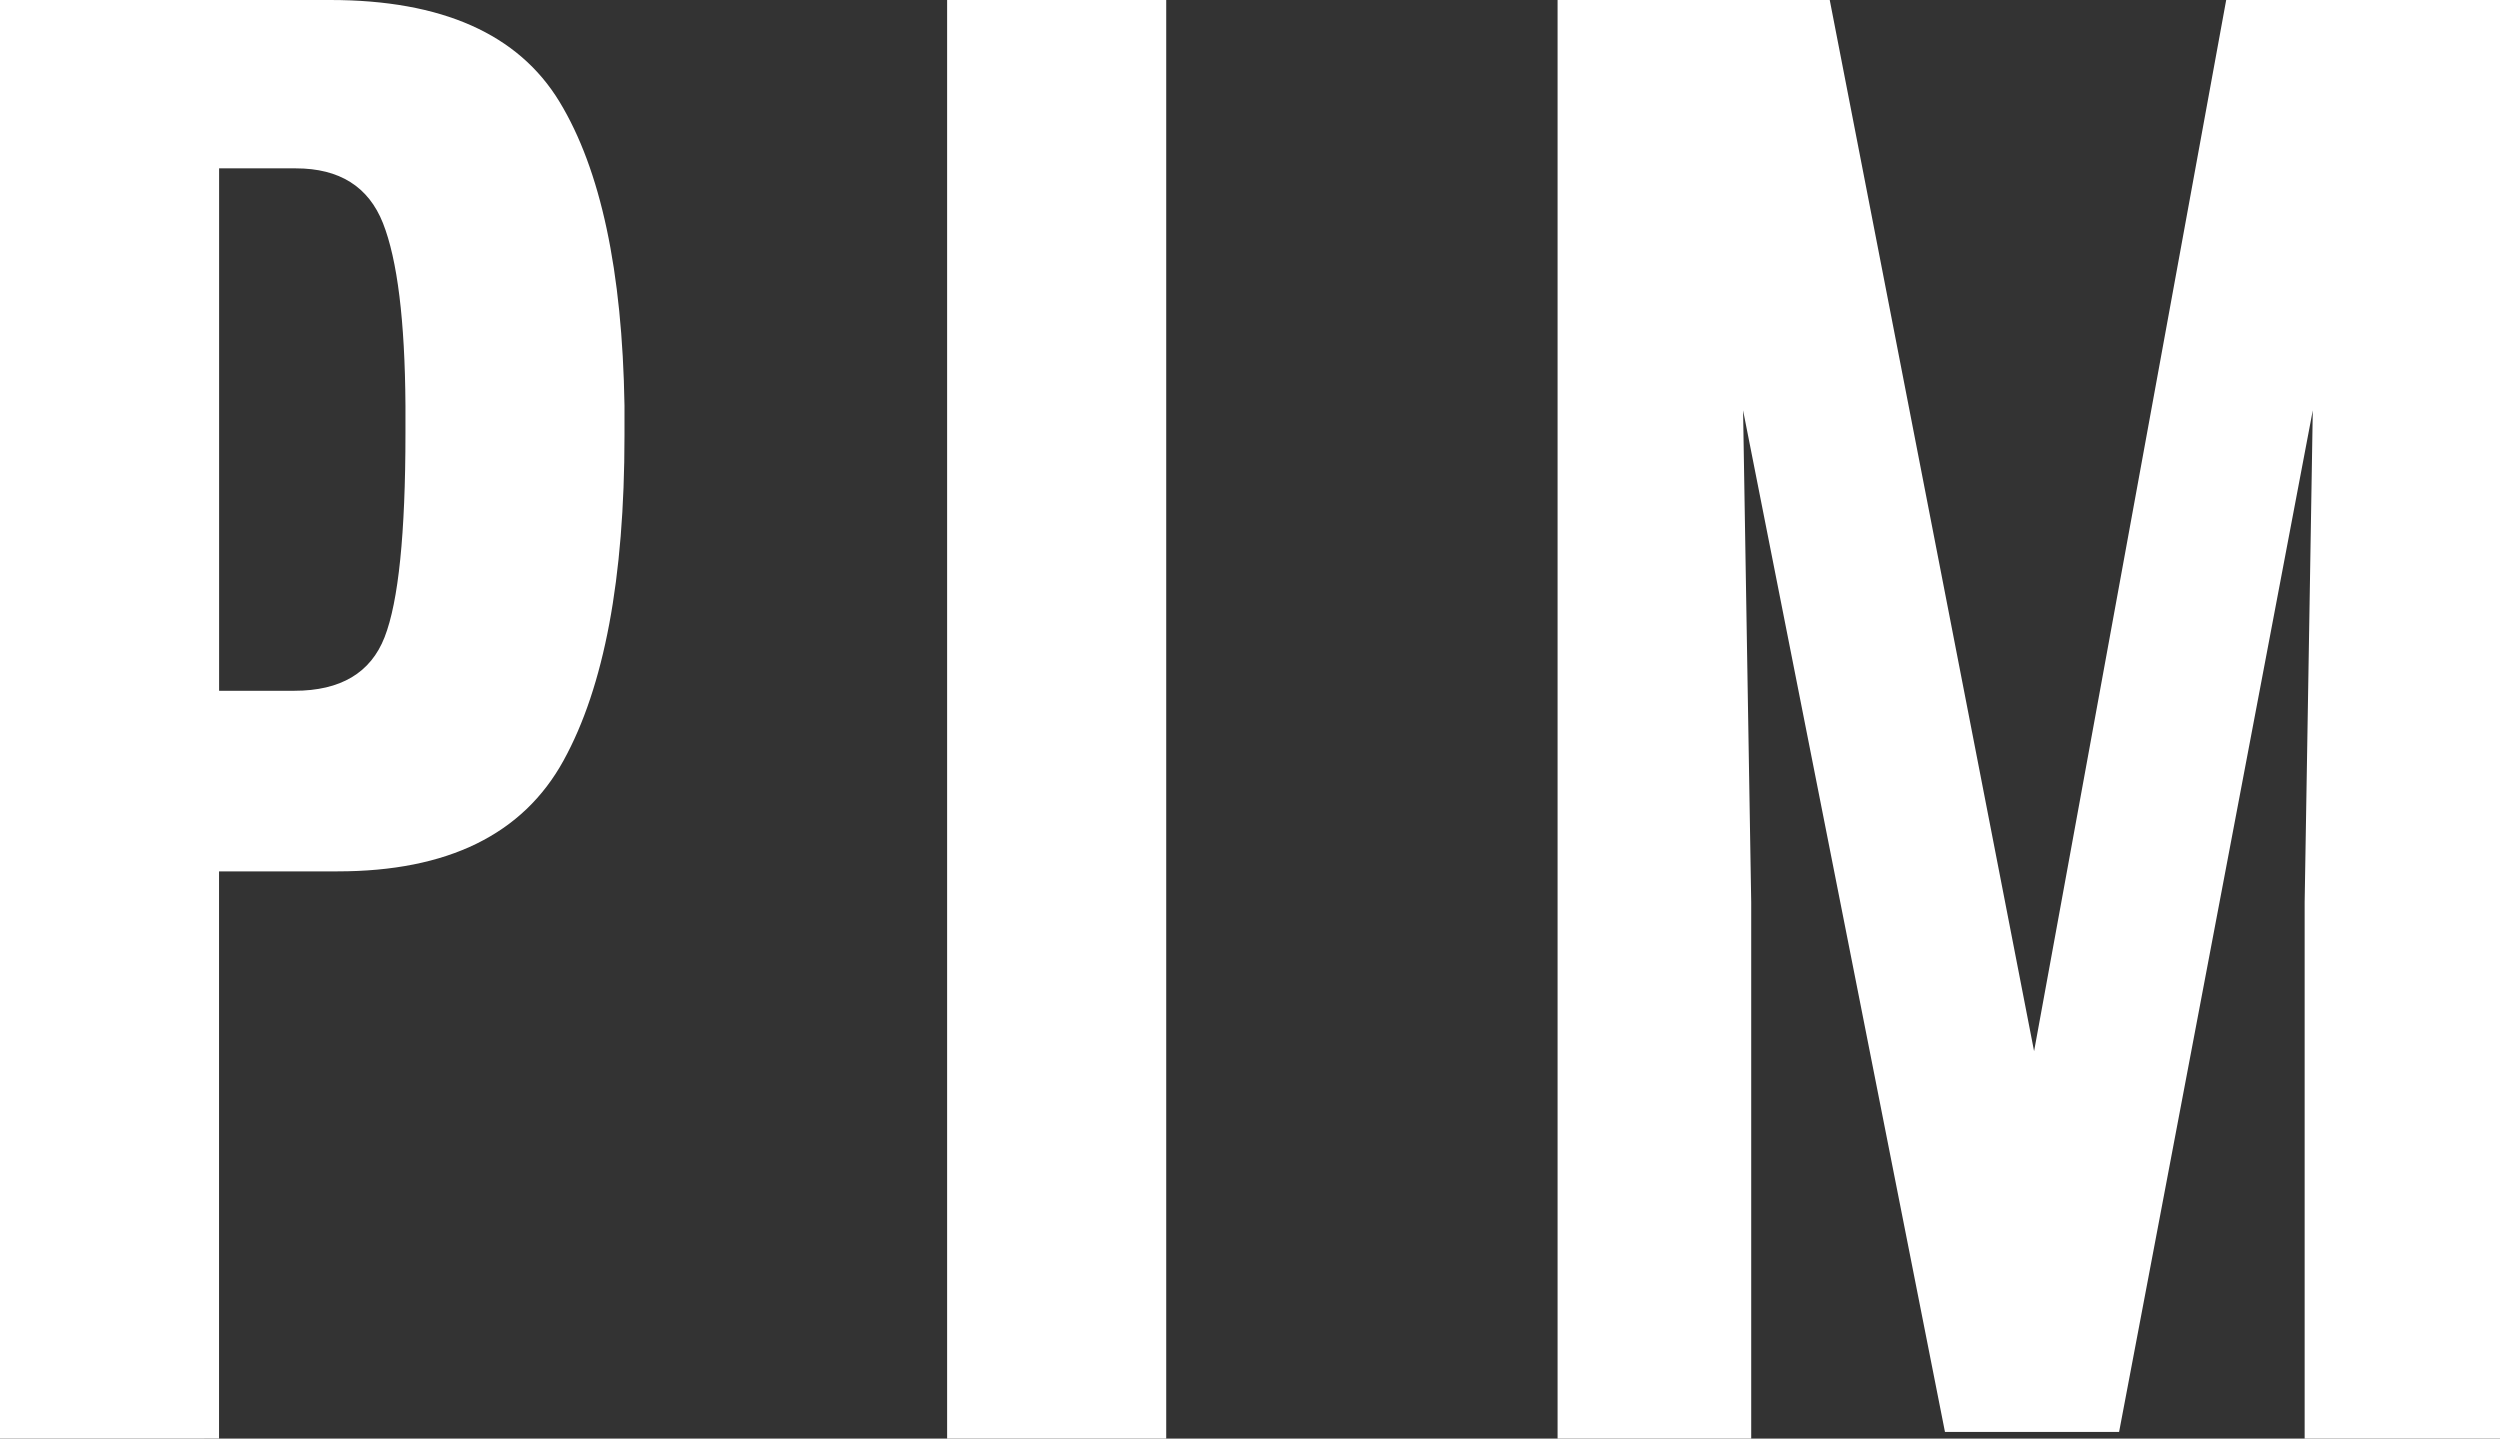 <?xml version="1.0" encoding="iso-8859-1"?>
<!-- Generator: Adobe Illustrator 16.0.0, SVG Export Plug-In . SVG Version: 6.00 Build 0)  -->
<!DOCTYPE svg PUBLIC "-//W3C//DTD SVG 1.1//EN" "http://www.w3.org/Graphics/SVG/1.1/DTD/svg11.dtd">
<svg version="1.1" id="Layer_1" xmlns="http://www.w3.org/2000/svg" xmlns:xlink="http://www.w3.org/1999/xlink" x="0px" y="0px"
	 width="37.791px" height="21.746px" viewBox="-58 65.324 37.791 21.746" style="enable-background:new -58 65.324 37.791 21.746;"
	 xml:space="preserve">
<rect x="-58" y="65.324" width="37.791" height="21.746" fill="#333333" stroke="none"/>
<g id="logo">
	<path style="fill:#FFFFFF;" d="M-58,87.07V65.324h4.992c1.688,0,2.844,0.514,3.466,1.539s0.949,2.555,0.982,4.59v0.457
		c0,2.158-0.307,3.795-0.921,4.91c-0.613,1.117-1.752,1.676-3.416,1.676h-1.792v8.574H-58z M-54.688,75.766h1.137
		c0.7,0,1.155-0.271,1.365-0.811c0.21-0.539,0.315-1.566,0.315-3.082v-0.42c-0.008-1.285-0.122-2.203-0.34-2.756
		c-0.218-0.551-0.657-0.828-1.316-0.828h-1.161V75.766z M-43.683,87.07V65.324h3.312V87.07H-43.683z M-34.455,87.07V65.324h4.114
		l3.089,15.89l2.904-15.89h4.139V87.07h-2.953v-8.105l0.123-7.438l-2.928,15.443h-2.632l-3.052-15.443l0.123,7.438v8.105H-34.455z"
		/>
</g>
<g id="Layer_1_1_">
</g>
</svg>
